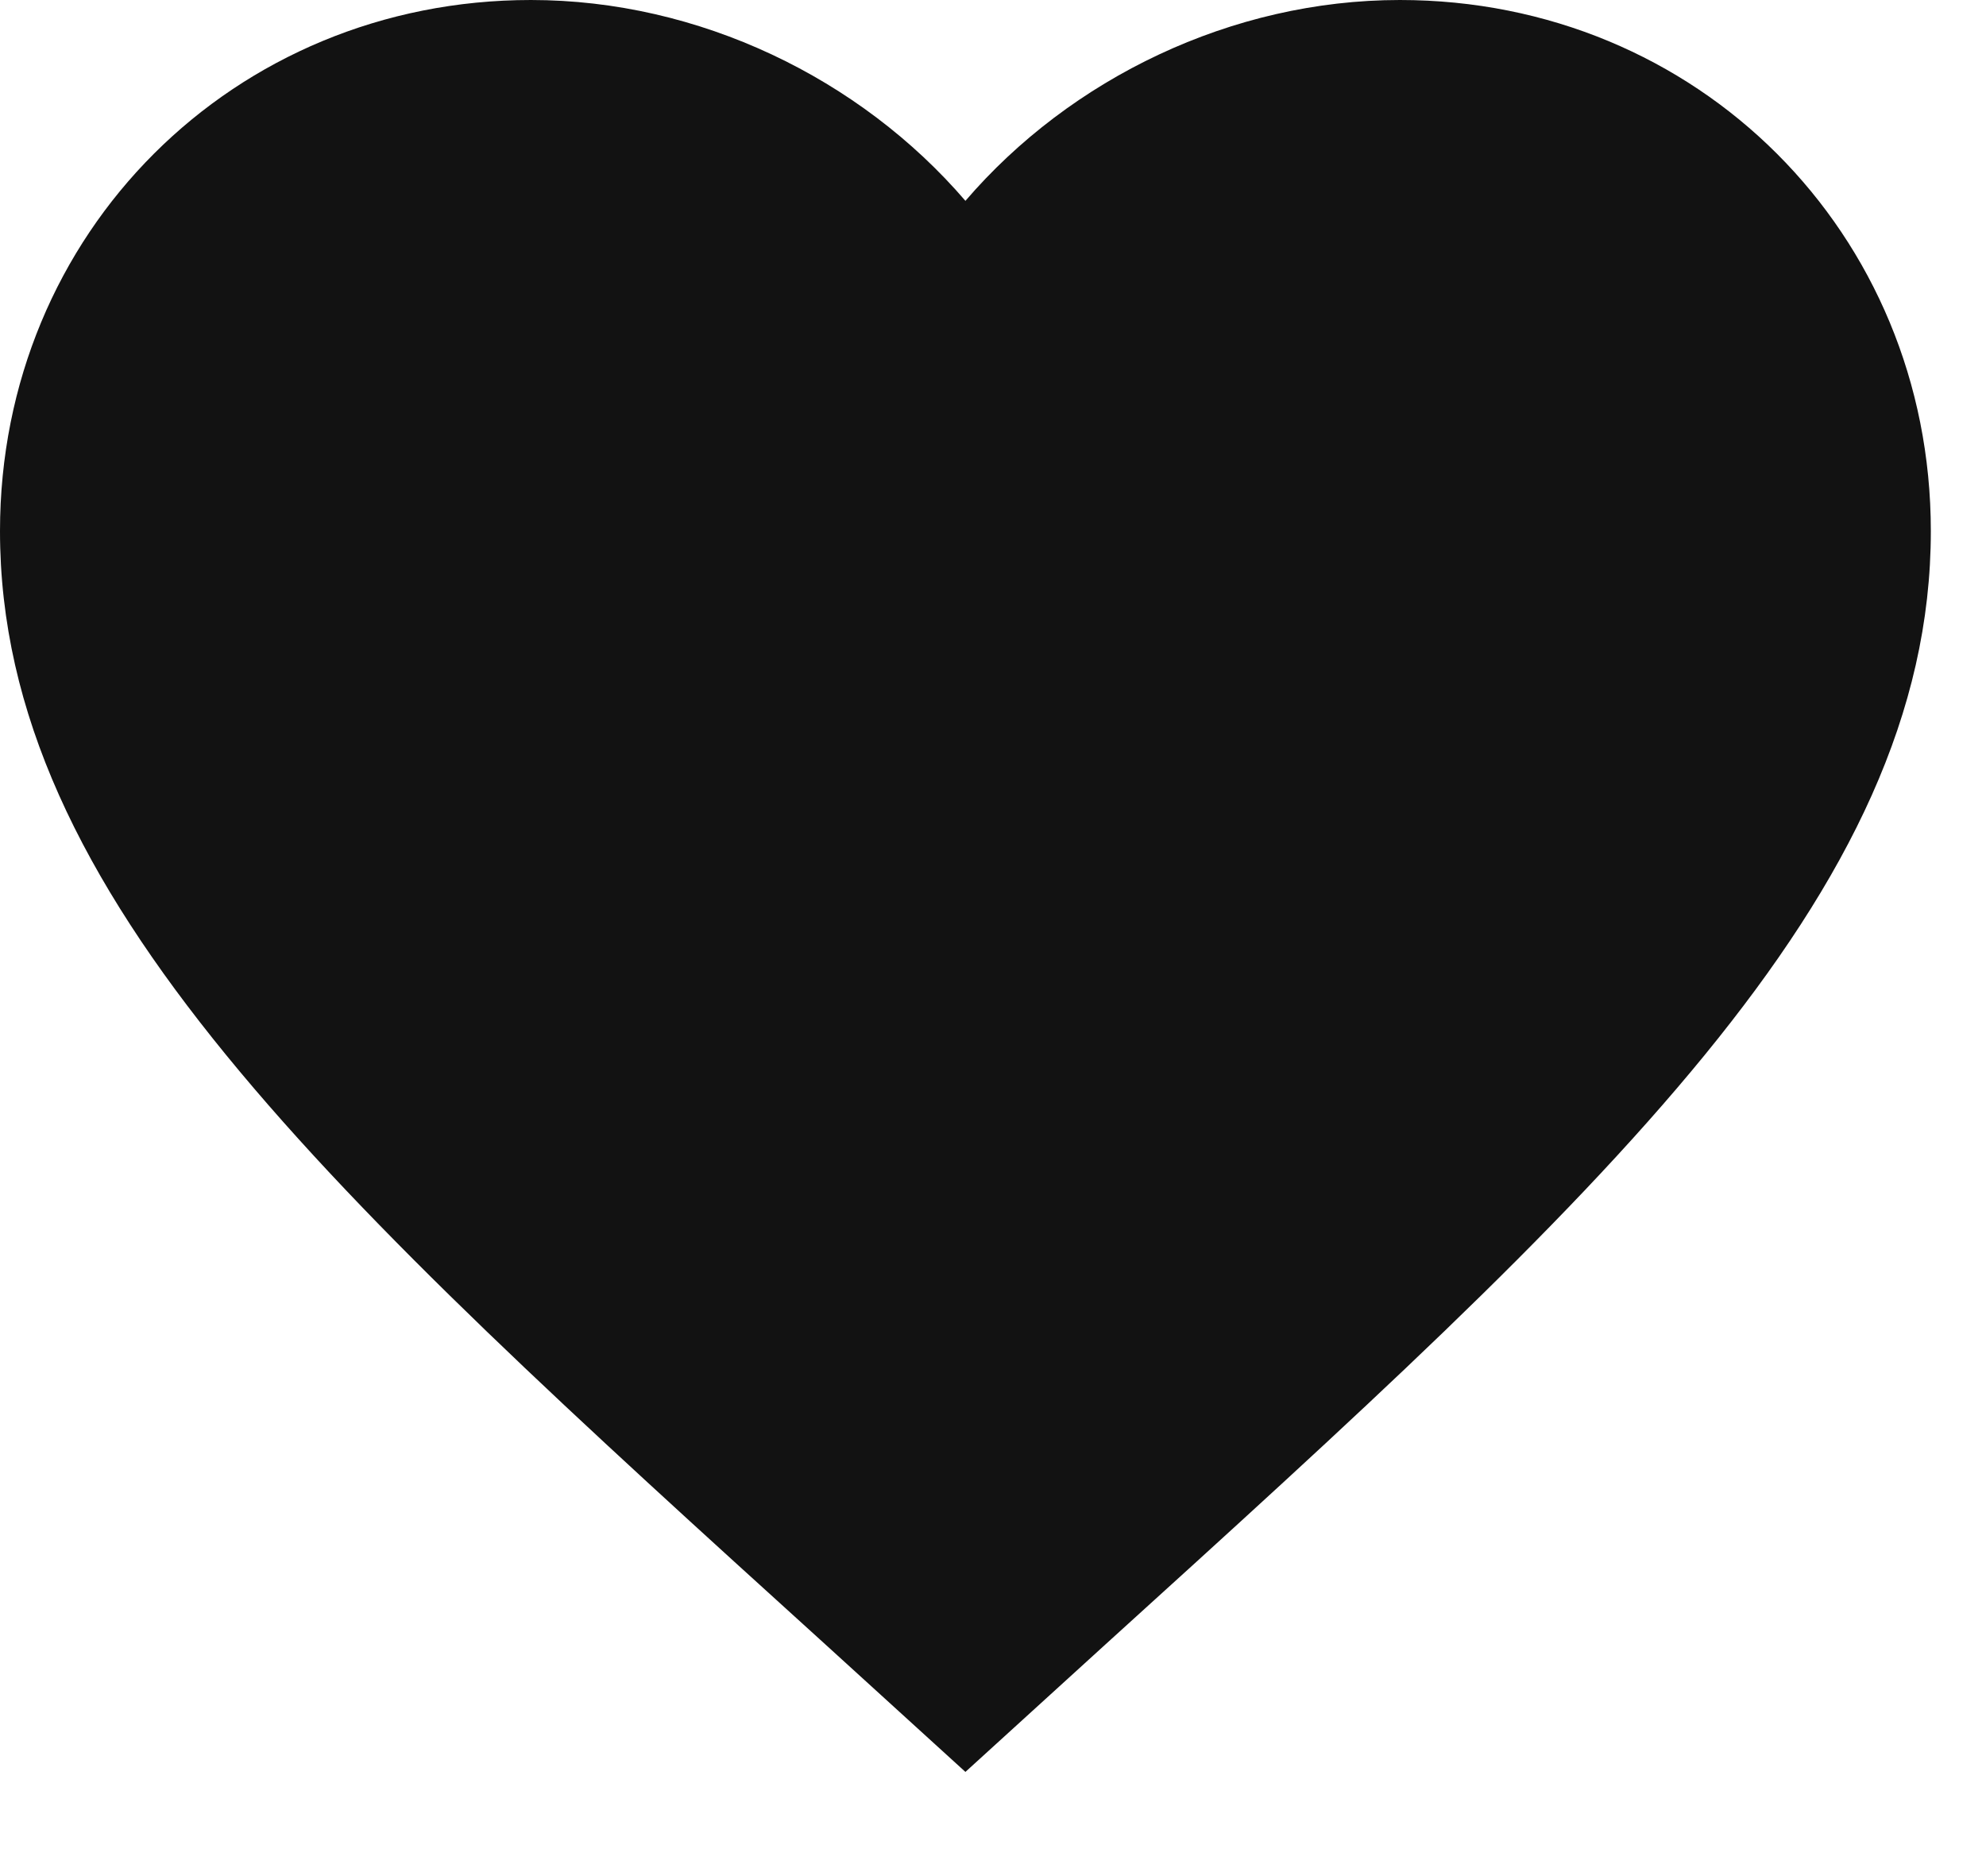 <?xml version="1.0" encoding="UTF-8"?> <svg xmlns="http://www.w3.org/2000/svg" width="18" height="17" viewBox="0 0 18 17" fill="none"> <path d="M8.75 16.056L7.481 14.901C2.975 10.815 0 8.111 0 4.812C0 2.109 2.118 0 4.812 0C6.335 0 7.796 0.709 8.75 1.82C9.704 0.709 11.165 0 12.688 0C15.383 0 17.5 2.109 17.5 4.812C17.5 8.111 14.525 10.815 10.019 14.901L8.75 16.056Z" fill="#121212"></path> </svg> 